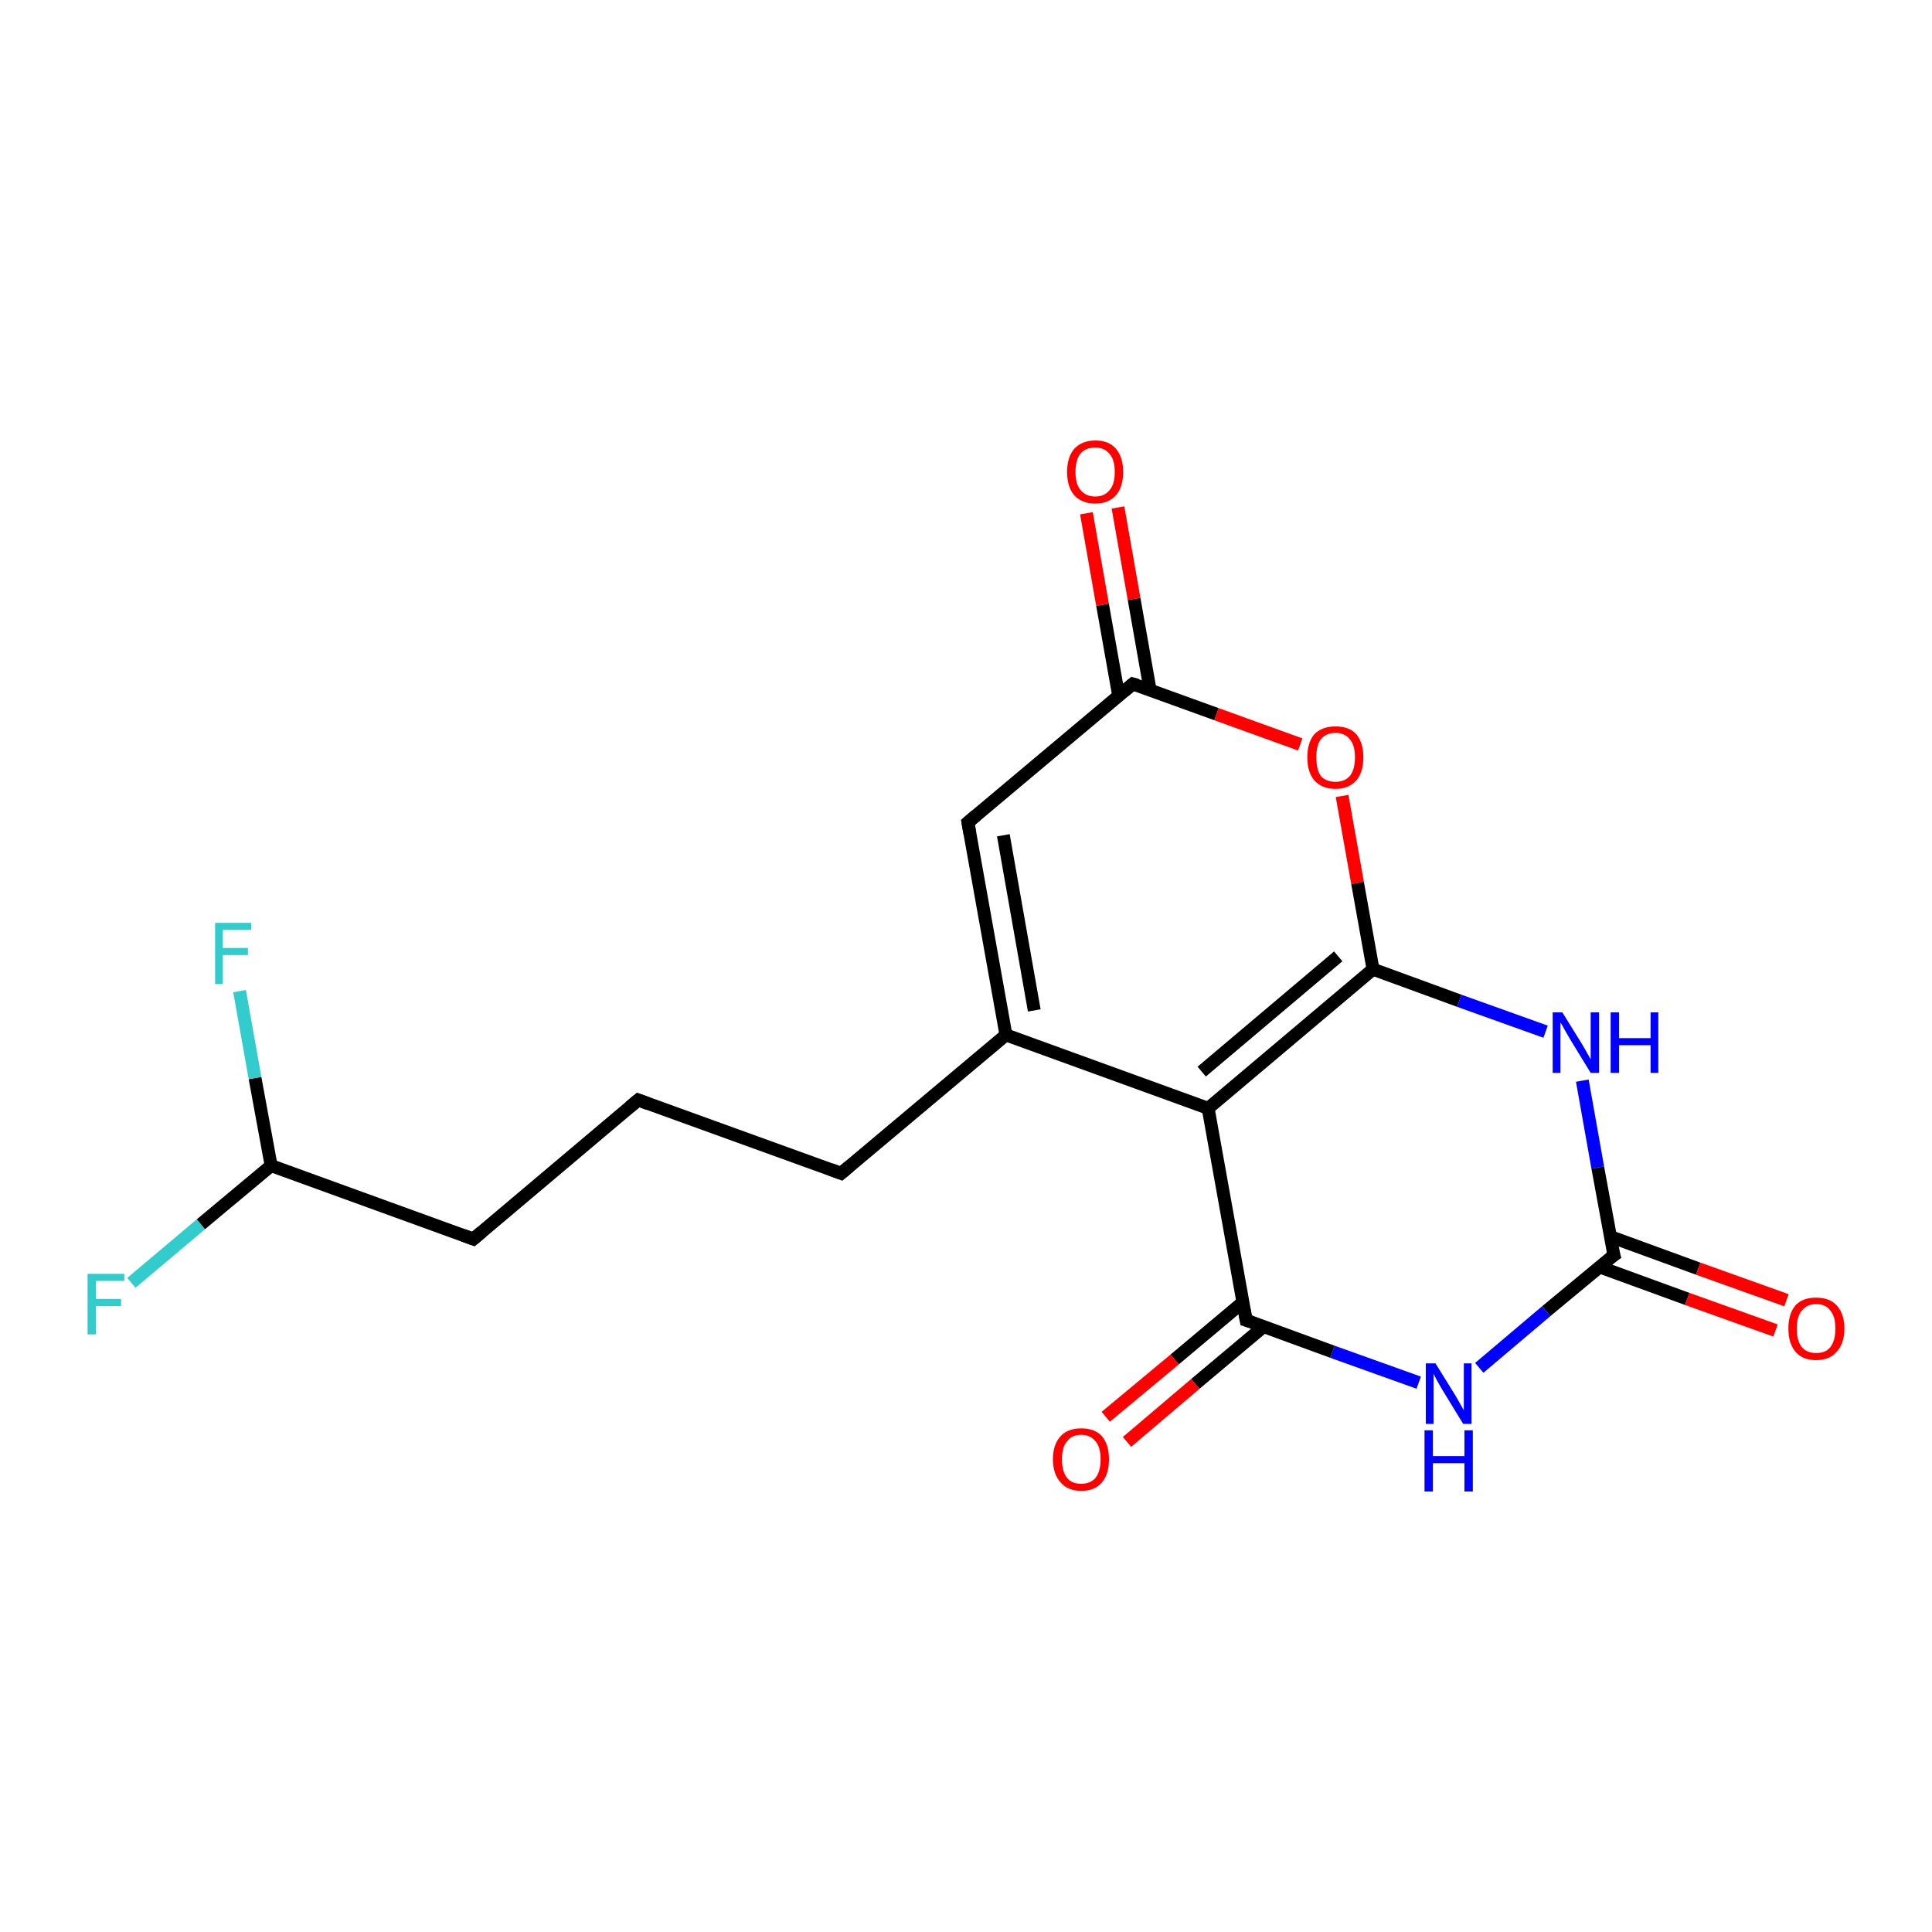 <?xml version='1.0' encoding='iso-8859-1'?>
<svg version='1.1' baseProfile='full'
              xmlns='http://www.w3.org/2000/svg'
                      xmlns:rdkit='http://www.rdkit.org/xml'
                      xmlns:xlink='http://www.w3.org/1999/xlink'
                  xml:space='preserve'
width='300px' height='300px' viewBox='0 0 300 300'>
<!-- END OF HEADER -->
<rect style='opacity:1.0;fill:#FFFFFF;stroke:none' width='300.0' height='300.0' x='0.0' y='0.0'> </rect>
<path class='bond-0 atom-0 atom-1' d='M 20.4,199.2 L 31.2,190.1' style='fill:none;fill-rule:evenodd;stroke:#33CCCC;stroke-width:2.0px;stroke-linecap:butt;stroke-linejoin:miter;stroke-opacity:1' />
<path class='bond-0 atom-0 atom-1' d='M 31.2,190.1 L 42.1,181.0' style='fill:none;fill-rule:evenodd;stroke:#000000;stroke-width:2.0px;stroke-linecap:butt;stroke-linejoin:miter;stroke-opacity:1' />
<path class='bond-1 atom-1 atom-2' d='M 42.1,181.0 L 39.6,167.4' style='fill:none;fill-rule:evenodd;stroke:#000000;stroke-width:2.0px;stroke-linecap:butt;stroke-linejoin:miter;stroke-opacity:1' />
<path class='bond-1 atom-1 atom-2' d='M 39.6,167.4 L 37.2,153.9' style='fill:none;fill-rule:evenodd;stroke:#33CCCC;stroke-width:2.0px;stroke-linecap:butt;stroke-linejoin:miter;stroke-opacity:1' />
<path class='bond-2 atom-1 atom-3' d='M 42.1,181.0 L 73.5,192.4' style='fill:none;fill-rule:evenodd;stroke:#000000;stroke-width:2.0px;stroke-linecap:butt;stroke-linejoin:miter;stroke-opacity:1' />
<path class='bond-3 atom-3 atom-4' d='M 73.5,192.4 L 99.1,170.8' style='fill:none;fill-rule:evenodd;stroke:#000000;stroke-width:2.0px;stroke-linecap:butt;stroke-linejoin:miter;stroke-opacity:1' />
<path class='bond-4 atom-4 atom-5' d='M 99.1,170.8 L 130.6,182.2' style='fill:none;fill-rule:evenodd;stroke:#000000;stroke-width:2.0px;stroke-linecap:butt;stroke-linejoin:miter;stroke-opacity:1' />
<path class='bond-5 atom-5 atom-6' d='M 130.6,182.2 L 156.2,160.7' style='fill:none;fill-rule:evenodd;stroke:#000000;stroke-width:2.0px;stroke-linecap:butt;stroke-linejoin:miter;stroke-opacity:1' />
<path class='bond-6 atom-6 atom-7' d='M 156.2,160.7 L 150.3,127.7' style='fill:none;fill-rule:evenodd;stroke:#000000;stroke-width:2.0px;stroke-linecap:butt;stroke-linejoin:miter;stroke-opacity:1' />
<path class='bond-6 atom-6 atom-7' d='M 160.6,156.9 L 155.8,129.7' style='fill:none;fill-rule:evenodd;stroke:#000000;stroke-width:2.0px;stroke-linecap:butt;stroke-linejoin:miter;stroke-opacity:1' />
<path class='bond-7 atom-7 atom-8' d='M 150.3,127.7 L 175.9,106.2' style='fill:none;fill-rule:evenodd;stroke:#000000;stroke-width:2.0px;stroke-linecap:butt;stroke-linejoin:miter;stroke-opacity:1' />
<path class='bond-8 atom-8 atom-9' d='M 178.6,107.2 L 176.1,93.0' style='fill:none;fill-rule:evenodd;stroke:#000000;stroke-width:2.0px;stroke-linecap:butt;stroke-linejoin:miter;stroke-opacity:1' />
<path class='bond-8 atom-8 atom-9' d='M 176.1,93.0 L 173.6,78.8' style='fill:none;fill-rule:evenodd;stroke:#FF0000;stroke-width:2.0px;stroke-linecap:butt;stroke-linejoin:miter;stroke-opacity:1' />
<path class='bond-8 atom-8 atom-9' d='M 173.7,108.0 L 171.2,93.9' style='fill:none;fill-rule:evenodd;stroke:#000000;stroke-width:2.0px;stroke-linecap:butt;stroke-linejoin:miter;stroke-opacity:1' />
<path class='bond-8 atom-8 atom-9' d='M 171.2,93.9 L 168.7,79.7' style='fill:none;fill-rule:evenodd;stroke:#FF0000;stroke-width:2.0px;stroke-linecap:butt;stroke-linejoin:miter;stroke-opacity:1' />
<path class='bond-9 atom-8 atom-10' d='M 175.9,106.2 L 188.9,110.9' style='fill:none;fill-rule:evenodd;stroke:#000000;stroke-width:2.0px;stroke-linecap:butt;stroke-linejoin:miter;stroke-opacity:1' />
<path class='bond-9 atom-8 atom-10' d='M 188.9,110.9 L 201.9,115.6' style='fill:none;fill-rule:evenodd;stroke:#FF0000;stroke-width:2.0px;stroke-linecap:butt;stroke-linejoin:miter;stroke-opacity:1' />
<path class='bond-10 atom-10 atom-11' d='M 208.4,123.6 L 210.8,137.1' style='fill:none;fill-rule:evenodd;stroke:#FF0000;stroke-width:2.0px;stroke-linecap:butt;stroke-linejoin:miter;stroke-opacity:1' />
<path class='bond-10 atom-10 atom-11' d='M 210.8,137.1 L 213.2,150.5' style='fill:none;fill-rule:evenodd;stroke:#000000;stroke-width:2.0px;stroke-linecap:butt;stroke-linejoin:miter;stroke-opacity:1' />
<path class='bond-11 atom-11 atom-12' d='M 213.2,150.5 L 226.6,155.4' style='fill:none;fill-rule:evenodd;stroke:#000000;stroke-width:2.0px;stroke-linecap:butt;stroke-linejoin:miter;stroke-opacity:1' />
<path class='bond-11 atom-11 atom-12' d='M 226.6,155.4 L 240.0,160.2' style='fill:none;fill-rule:evenodd;stroke:#0000FF;stroke-width:2.0px;stroke-linecap:butt;stroke-linejoin:miter;stroke-opacity:1' />
<path class='bond-12 atom-12 atom-13' d='M 245.7,167.8 L 248.1,181.3' style='fill:none;fill-rule:evenodd;stroke:#0000FF;stroke-width:2.0px;stroke-linecap:butt;stroke-linejoin:miter;stroke-opacity:1' />
<path class='bond-12 atom-12 atom-13' d='M 248.1,181.3 L 250.6,194.9' style='fill:none;fill-rule:evenodd;stroke:#000000;stroke-width:2.0px;stroke-linecap:butt;stroke-linejoin:miter;stroke-opacity:1' />
<path class='bond-13 atom-13 atom-14' d='M 248.3,196.7 L 262.0,201.7' style='fill:none;fill-rule:evenodd;stroke:#000000;stroke-width:2.0px;stroke-linecap:butt;stroke-linejoin:miter;stroke-opacity:1' />
<path class='bond-13 atom-13 atom-14' d='M 262.0,201.7 L 275.7,206.6' style='fill:none;fill-rule:evenodd;stroke:#FF0000;stroke-width:2.0px;stroke-linecap:butt;stroke-linejoin:miter;stroke-opacity:1' />
<path class='bond-13 atom-13 atom-14' d='M 250.0,192.0 L 263.7,197.0' style='fill:none;fill-rule:evenodd;stroke:#000000;stroke-width:2.0px;stroke-linecap:butt;stroke-linejoin:miter;stroke-opacity:1' />
<path class='bond-13 atom-13 atom-14' d='M 263.7,197.0 L 277.4,201.9' style='fill:none;fill-rule:evenodd;stroke:#FF0000;stroke-width:2.0px;stroke-linecap:butt;stroke-linejoin:miter;stroke-opacity:1' />
<path class='bond-14 atom-13 atom-15' d='M 250.6,194.9 L 240.1,203.6' style='fill:none;fill-rule:evenodd;stroke:#000000;stroke-width:2.0px;stroke-linecap:butt;stroke-linejoin:miter;stroke-opacity:1' />
<path class='bond-14 atom-13 atom-15' d='M 240.1,203.6 L 229.7,212.4' style='fill:none;fill-rule:evenodd;stroke:#0000FF;stroke-width:2.0px;stroke-linecap:butt;stroke-linejoin:miter;stroke-opacity:1' />
<path class='bond-15 atom-15 atom-16' d='M 220.3,214.7 L 206.9,209.9' style='fill:none;fill-rule:evenodd;stroke:#0000FF;stroke-width:2.0px;stroke-linecap:butt;stroke-linejoin:miter;stroke-opacity:1' />
<path class='bond-15 atom-15 atom-16' d='M 206.9,209.9 L 193.5,205.0' style='fill:none;fill-rule:evenodd;stroke:#000000;stroke-width:2.0px;stroke-linecap:butt;stroke-linejoin:miter;stroke-opacity:1' />
<path class='bond-16 atom-16 atom-17' d='M 193.0,202.2 L 182.4,211.1' style='fill:none;fill-rule:evenodd;stroke:#000000;stroke-width:2.0px;stroke-linecap:butt;stroke-linejoin:miter;stroke-opacity:1' />
<path class='bond-16 atom-16 atom-17' d='M 182.4,211.1 L 171.7,220.0' style='fill:none;fill-rule:evenodd;stroke:#FF0000;stroke-width:2.0px;stroke-linecap:butt;stroke-linejoin:miter;stroke-opacity:1' />
<path class='bond-16 atom-16 atom-17' d='M 196.2,206.0 L 185.6,214.9' style='fill:none;fill-rule:evenodd;stroke:#000000;stroke-width:2.0px;stroke-linecap:butt;stroke-linejoin:miter;stroke-opacity:1' />
<path class='bond-16 atom-16 atom-17' d='M 185.6,214.9 L 175.0,223.9' style='fill:none;fill-rule:evenodd;stroke:#FF0000;stroke-width:2.0px;stroke-linecap:butt;stroke-linejoin:miter;stroke-opacity:1' />
<path class='bond-17 atom-16 atom-18' d='M 193.5,205.0 L 187.6,172.1' style='fill:none;fill-rule:evenodd;stroke:#000000;stroke-width:2.0px;stroke-linecap:butt;stroke-linejoin:miter;stroke-opacity:1' />
<path class='bond-18 atom-18 atom-6' d='M 187.6,172.1 L 156.2,160.7' style='fill:none;fill-rule:evenodd;stroke:#000000;stroke-width:2.0px;stroke-linecap:butt;stroke-linejoin:miter;stroke-opacity:1' />
<path class='bond-19 atom-18 atom-11' d='M 187.6,172.1 L 213.2,150.5' style='fill:none;fill-rule:evenodd;stroke:#000000;stroke-width:2.0px;stroke-linecap:butt;stroke-linejoin:miter;stroke-opacity:1' />
<path class='bond-19 atom-18 atom-11' d='M 186.6,166.4 L 207.8,148.5' style='fill:none;fill-rule:evenodd;stroke:#000000;stroke-width:2.0px;stroke-linecap:butt;stroke-linejoin:miter;stroke-opacity:1' />
<path d='M 71.9,191.8 L 73.5,192.4 L 74.8,191.3' style='fill:none;stroke:#000000;stroke-width:2.0px;stroke-linecap:butt;stroke-linejoin:miter;stroke-opacity:1;' />
<path d='M 97.8,171.9 L 99.1,170.8 L 100.7,171.4' style='fill:none;stroke:#000000;stroke-width:2.0px;stroke-linecap:butt;stroke-linejoin:miter;stroke-opacity:1;' />
<path d='M 129.0,181.6 L 130.6,182.2 L 131.9,181.1' style='fill:none;stroke:#000000;stroke-width:2.0px;stroke-linecap:butt;stroke-linejoin:miter;stroke-opacity:1;' />
<path d='M 150.6,129.4 L 150.3,127.7 L 151.6,126.6' style='fill:none;stroke:#000000;stroke-width:2.0px;stroke-linecap:butt;stroke-linejoin:miter;stroke-opacity:1;' />
<path d='M 174.6,107.3 L 175.9,106.2 L 176.6,106.4' style='fill:none;stroke:#000000;stroke-width:2.0px;stroke-linecap:butt;stroke-linejoin:miter;stroke-opacity:1;' />
<path d='M 250.4,194.2 L 250.6,194.9 L 250.0,195.3' style='fill:none;stroke:#000000;stroke-width:2.0px;stroke-linecap:butt;stroke-linejoin:miter;stroke-opacity:1;' />
<path d='M 194.2,205.2 L 193.5,205.0 L 193.2,203.4' style='fill:none;stroke:#000000;stroke-width:2.0px;stroke-linecap:butt;stroke-linejoin:miter;stroke-opacity:1;' />
<path class='atom-0' d='M 13.6 197.8
L 19.3 197.8
L 19.3 198.9
L 14.9 198.9
L 14.9 201.7
L 18.8 201.7
L 18.8 202.8
L 14.9 202.8
L 14.9 207.2
L 13.6 207.2
L 13.6 197.8
' fill='#33CCCC'/>
<path class='atom-2' d='M 33.4 143.3
L 39.0 143.3
L 39.0 144.4
L 34.6 144.4
L 34.6 147.2
L 38.5 147.2
L 38.5 148.3
L 34.6 148.3
L 34.6 152.8
L 33.4 152.8
L 33.4 143.3
' fill='#33CCCC'/>
<path class='atom-9' d='M 165.7 73.3
Q 165.7 71.0, 166.8 69.7
Q 168.0 68.4, 170.1 68.4
Q 172.2 68.4, 173.3 69.7
Q 174.4 71.0, 174.4 73.3
Q 174.4 75.6, 173.3 76.9
Q 172.1 78.2, 170.1 78.2
Q 168.0 78.2, 166.8 76.9
Q 165.7 75.6, 165.7 73.3
M 170.1 77.1
Q 171.5 77.1, 172.3 76.1
Q 173.1 75.2, 173.1 73.3
Q 173.1 71.4, 172.3 70.5
Q 171.5 69.5, 170.1 69.5
Q 168.6 69.5, 167.8 70.4
Q 167.0 71.4, 167.0 73.3
Q 167.0 75.2, 167.8 76.1
Q 168.6 77.1, 170.1 77.1
' fill='#FF0000'/>
<path class='atom-10' d='M 203.0 117.6
Q 203.0 115.3, 204.1 114.0
Q 205.3 112.8, 207.4 112.8
Q 209.5 112.8, 210.6 114.0
Q 211.7 115.3, 211.7 117.6
Q 211.7 119.9, 210.6 121.2
Q 209.4 122.5, 207.4 122.5
Q 205.3 122.5, 204.1 121.2
Q 203.0 119.9, 203.0 117.6
M 207.4 121.4
Q 208.8 121.4, 209.6 120.5
Q 210.4 119.5, 210.4 117.6
Q 210.4 115.7, 209.6 114.8
Q 208.8 113.8, 207.4 113.8
Q 205.9 113.8, 205.1 114.8
Q 204.4 115.7, 204.4 117.6
Q 204.4 119.5, 205.1 120.5
Q 205.9 121.4, 207.4 121.4
' fill='#FF0000'/>
<path class='atom-12' d='M 242.6 157.2
L 245.7 162.2
Q 246.0 162.7, 246.5 163.6
Q 247.0 164.5, 247.0 164.5
L 247.0 157.2
L 248.3 157.2
L 248.3 166.6
L 247.0 166.6
L 243.7 161.2
Q 243.3 160.5, 242.9 159.8
Q 242.5 159.0, 242.3 158.8
L 242.3 166.6
L 241.1 166.6
L 241.1 157.2
L 242.6 157.2
' fill='#0000FF'/>
<path class='atom-12' d='M 250.1 157.2
L 251.4 157.2
L 251.4 161.2
L 256.3 161.2
L 256.3 157.2
L 257.5 157.2
L 257.5 166.6
L 256.3 166.6
L 256.3 162.3
L 251.4 162.3
L 251.4 166.6
L 250.1 166.6
L 250.1 157.2
' fill='#0000FF'/>
<path class='atom-14' d='M 277.7 206.3
Q 277.7 204.0, 278.8 202.7
Q 279.9 201.5, 282.0 201.5
Q 284.1 201.5, 285.2 202.7
Q 286.4 204.0, 286.4 206.3
Q 286.4 208.6, 285.2 209.9
Q 284.1 211.2, 282.0 211.2
Q 279.9 211.2, 278.8 209.9
Q 277.7 208.6, 277.7 206.3
M 282.0 210.1
Q 283.5 210.1, 284.2 209.2
Q 285.0 208.2, 285.0 206.3
Q 285.0 204.4, 284.2 203.5
Q 283.5 202.5, 282.0 202.5
Q 280.6 202.5, 279.8 203.5
Q 279.0 204.4, 279.0 206.3
Q 279.0 208.2, 279.8 209.2
Q 280.6 210.1, 282.0 210.1
' fill='#FF0000'/>
<path class='atom-15' d='M 222.9 211.7
L 226.0 216.7
Q 226.3 217.2, 226.8 218.1
Q 227.3 219.0, 227.3 219.0
L 227.3 211.7
L 228.5 211.7
L 228.5 221.1
L 227.2 221.1
L 223.9 215.7
Q 223.5 215.0, 223.1 214.3
Q 222.7 213.5, 222.6 213.3
L 222.6 221.1
L 221.4 221.1
L 221.4 211.7
L 222.9 211.7
' fill='#0000FF'/>
<path class='atom-15' d='M 221.2 222.1
L 222.5 222.1
L 222.5 226.1
L 227.4 226.1
L 227.4 222.1
L 228.7 222.1
L 228.7 231.6
L 227.4 231.6
L 227.4 227.2
L 222.5 227.2
L 222.5 231.6
L 221.2 231.6
L 221.2 222.1
' fill='#0000FF'/>
<path class='atom-17' d='M 163.5 226.6
Q 163.5 224.3, 164.7 223.0
Q 165.8 221.8, 167.9 221.8
Q 170.0 221.8, 171.1 223.0
Q 172.2 224.3, 172.2 226.6
Q 172.2 228.9, 171.1 230.2
Q 170.0 231.5, 167.9 231.5
Q 165.8 231.5, 164.7 230.2
Q 163.5 228.9, 163.5 226.6
M 167.9 230.4
Q 169.3 230.4, 170.1 229.5
Q 170.9 228.5, 170.9 226.6
Q 170.9 224.7, 170.1 223.8
Q 169.3 222.8, 167.9 222.8
Q 166.4 222.8, 165.7 223.8
Q 164.9 224.7, 164.9 226.6
Q 164.9 228.5, 165.7 229.5
Q 166.4 230.4, 167.9 230.4
' fill='#FF0000'/>
</svg>

